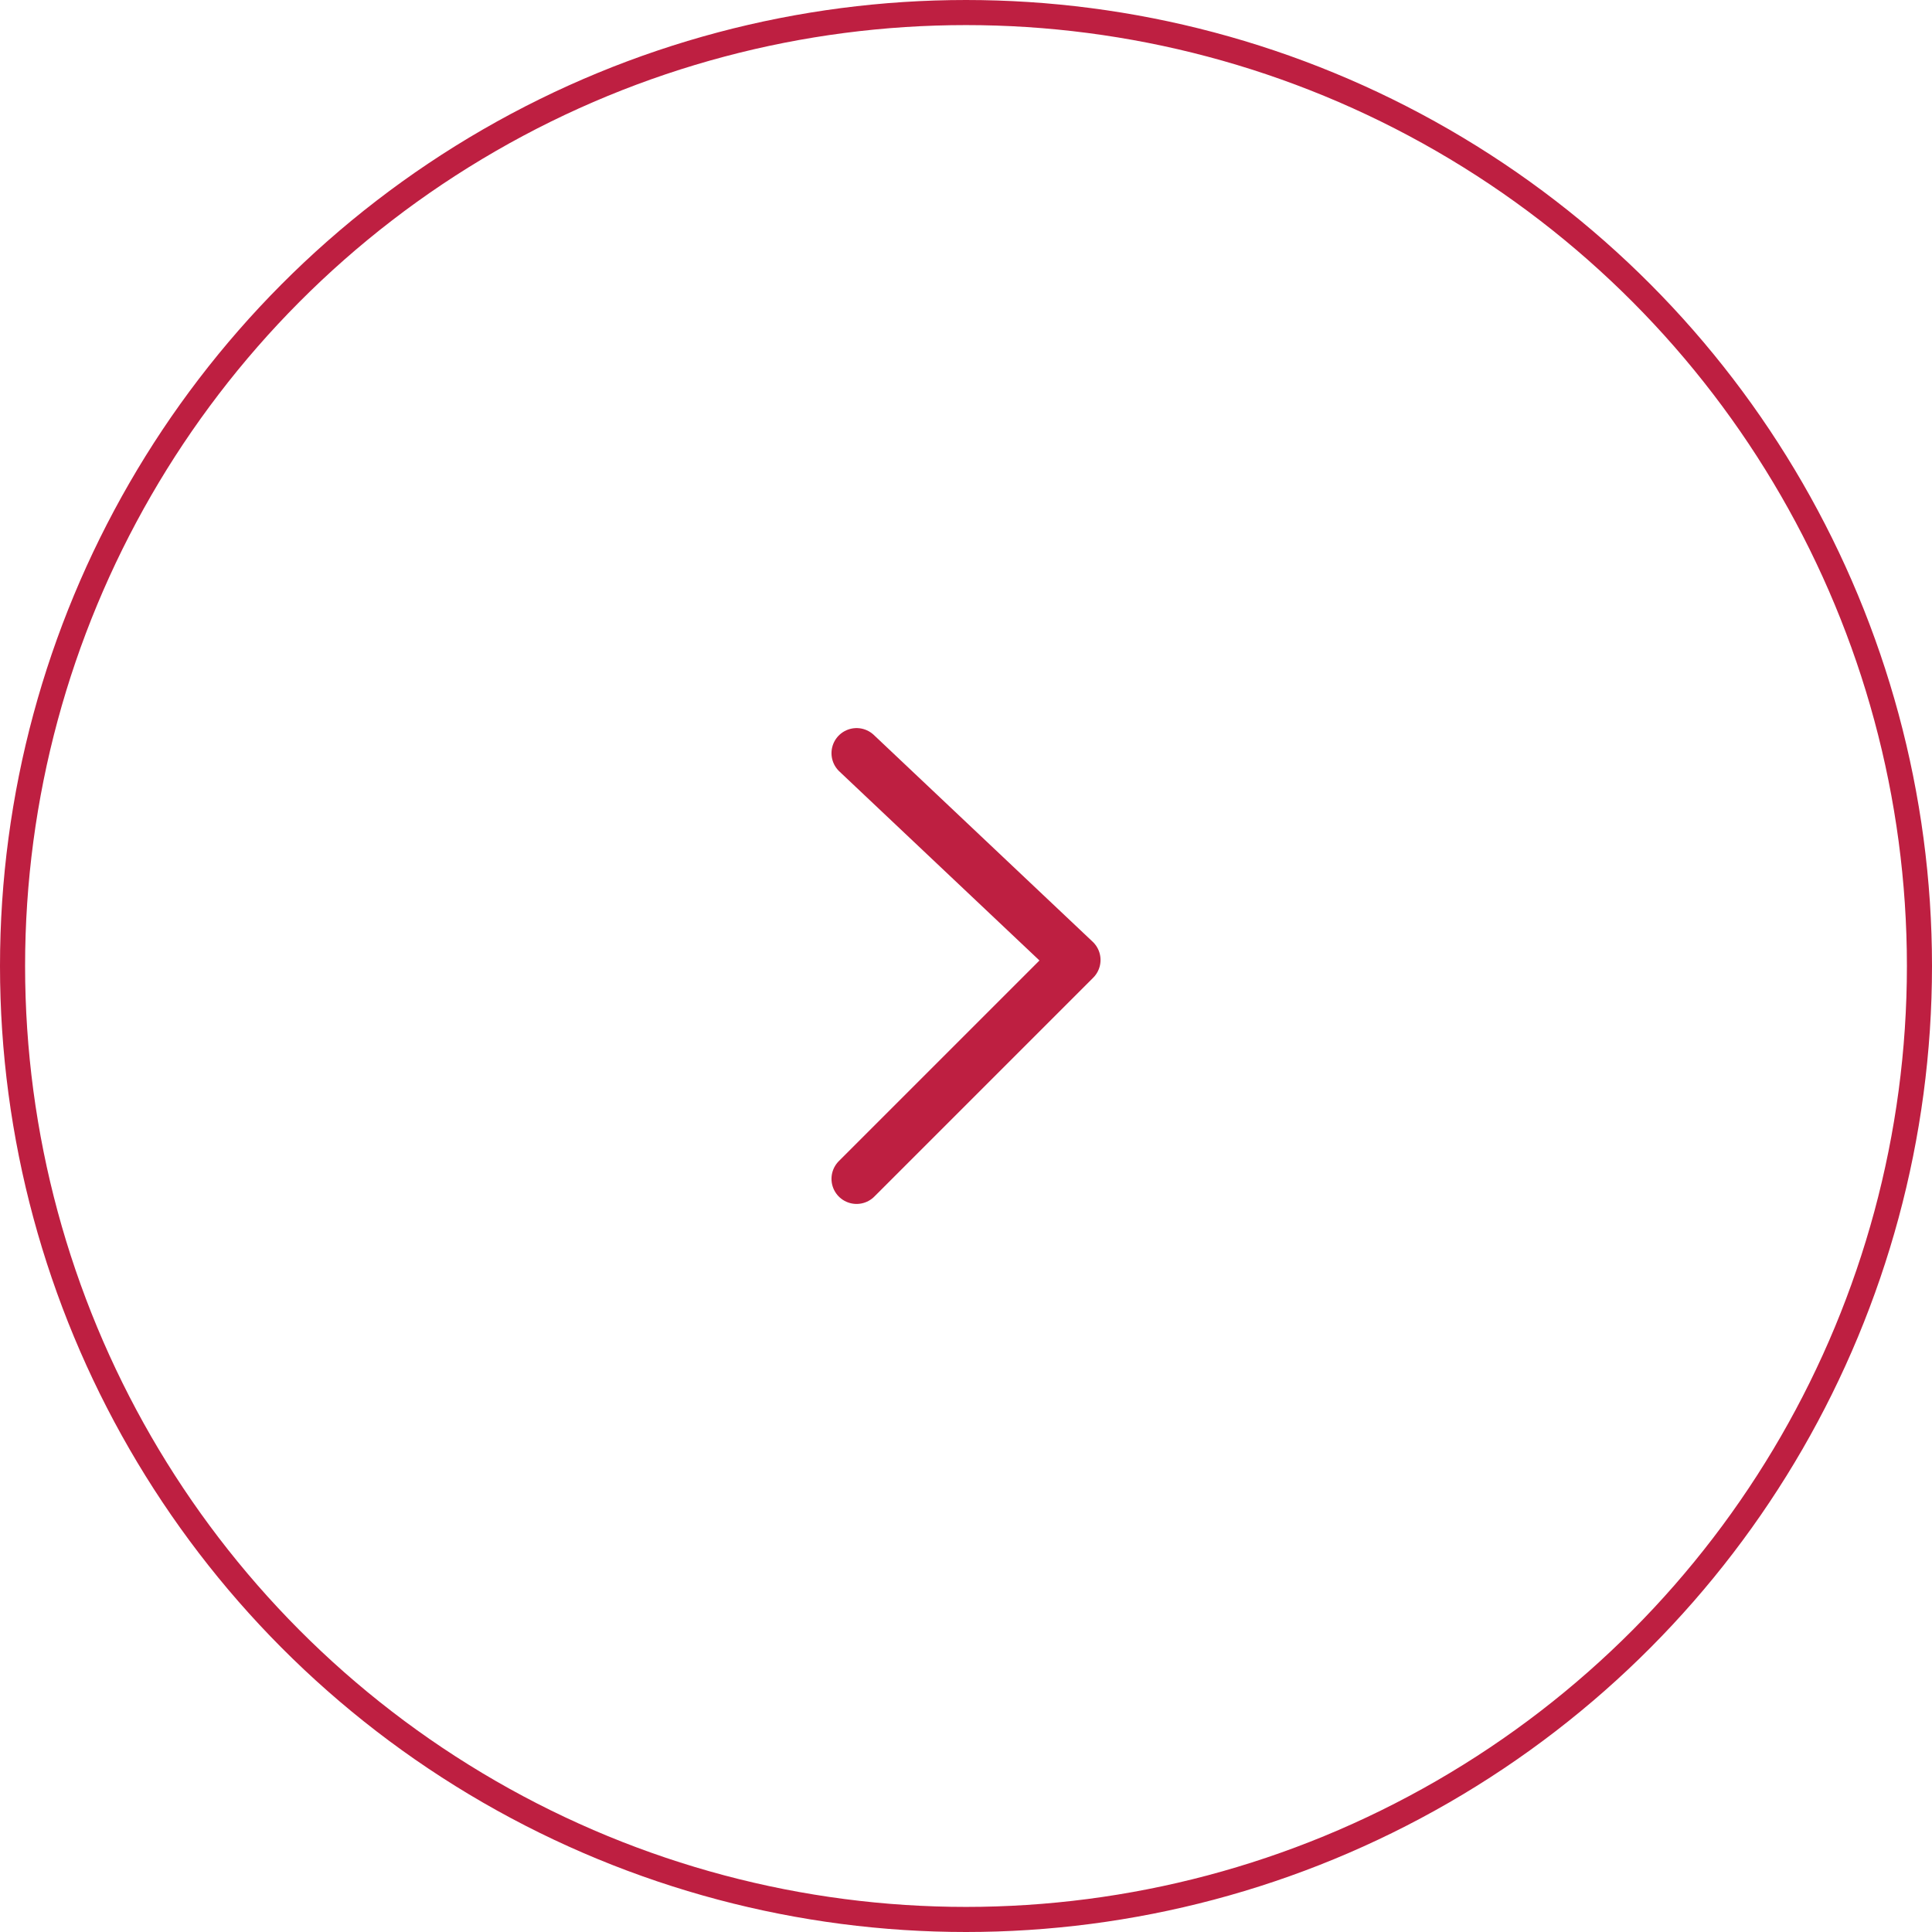 <svg id="Group_87" data-name="Group 87" xmlns="http://www.w3.org/2000/svg" width="77" height="77" viewBox="0 0 77 77">
  <g id="Ellipse_3" data-name="Ellipse 3" fill="none" stroke="#be1f41" stroke-width="1">
    <circle cx="38.5" cy="38.5" r="38.5" stroke="none"/>
    <circle cx="38.5" cy="38.5" r="38" fill="none"/>
  </g>
  <path id="Path_136" data-name="Path 136" d="M-18083.064-20772.457l8.723,8.242-8.723,8.723" transform="translate(18117.203 20802.475)" fill="none" stroke="#be1f41" stroke-linecap="round" stroke-linejoin="round" stroke-width="2"/>
</svg>
